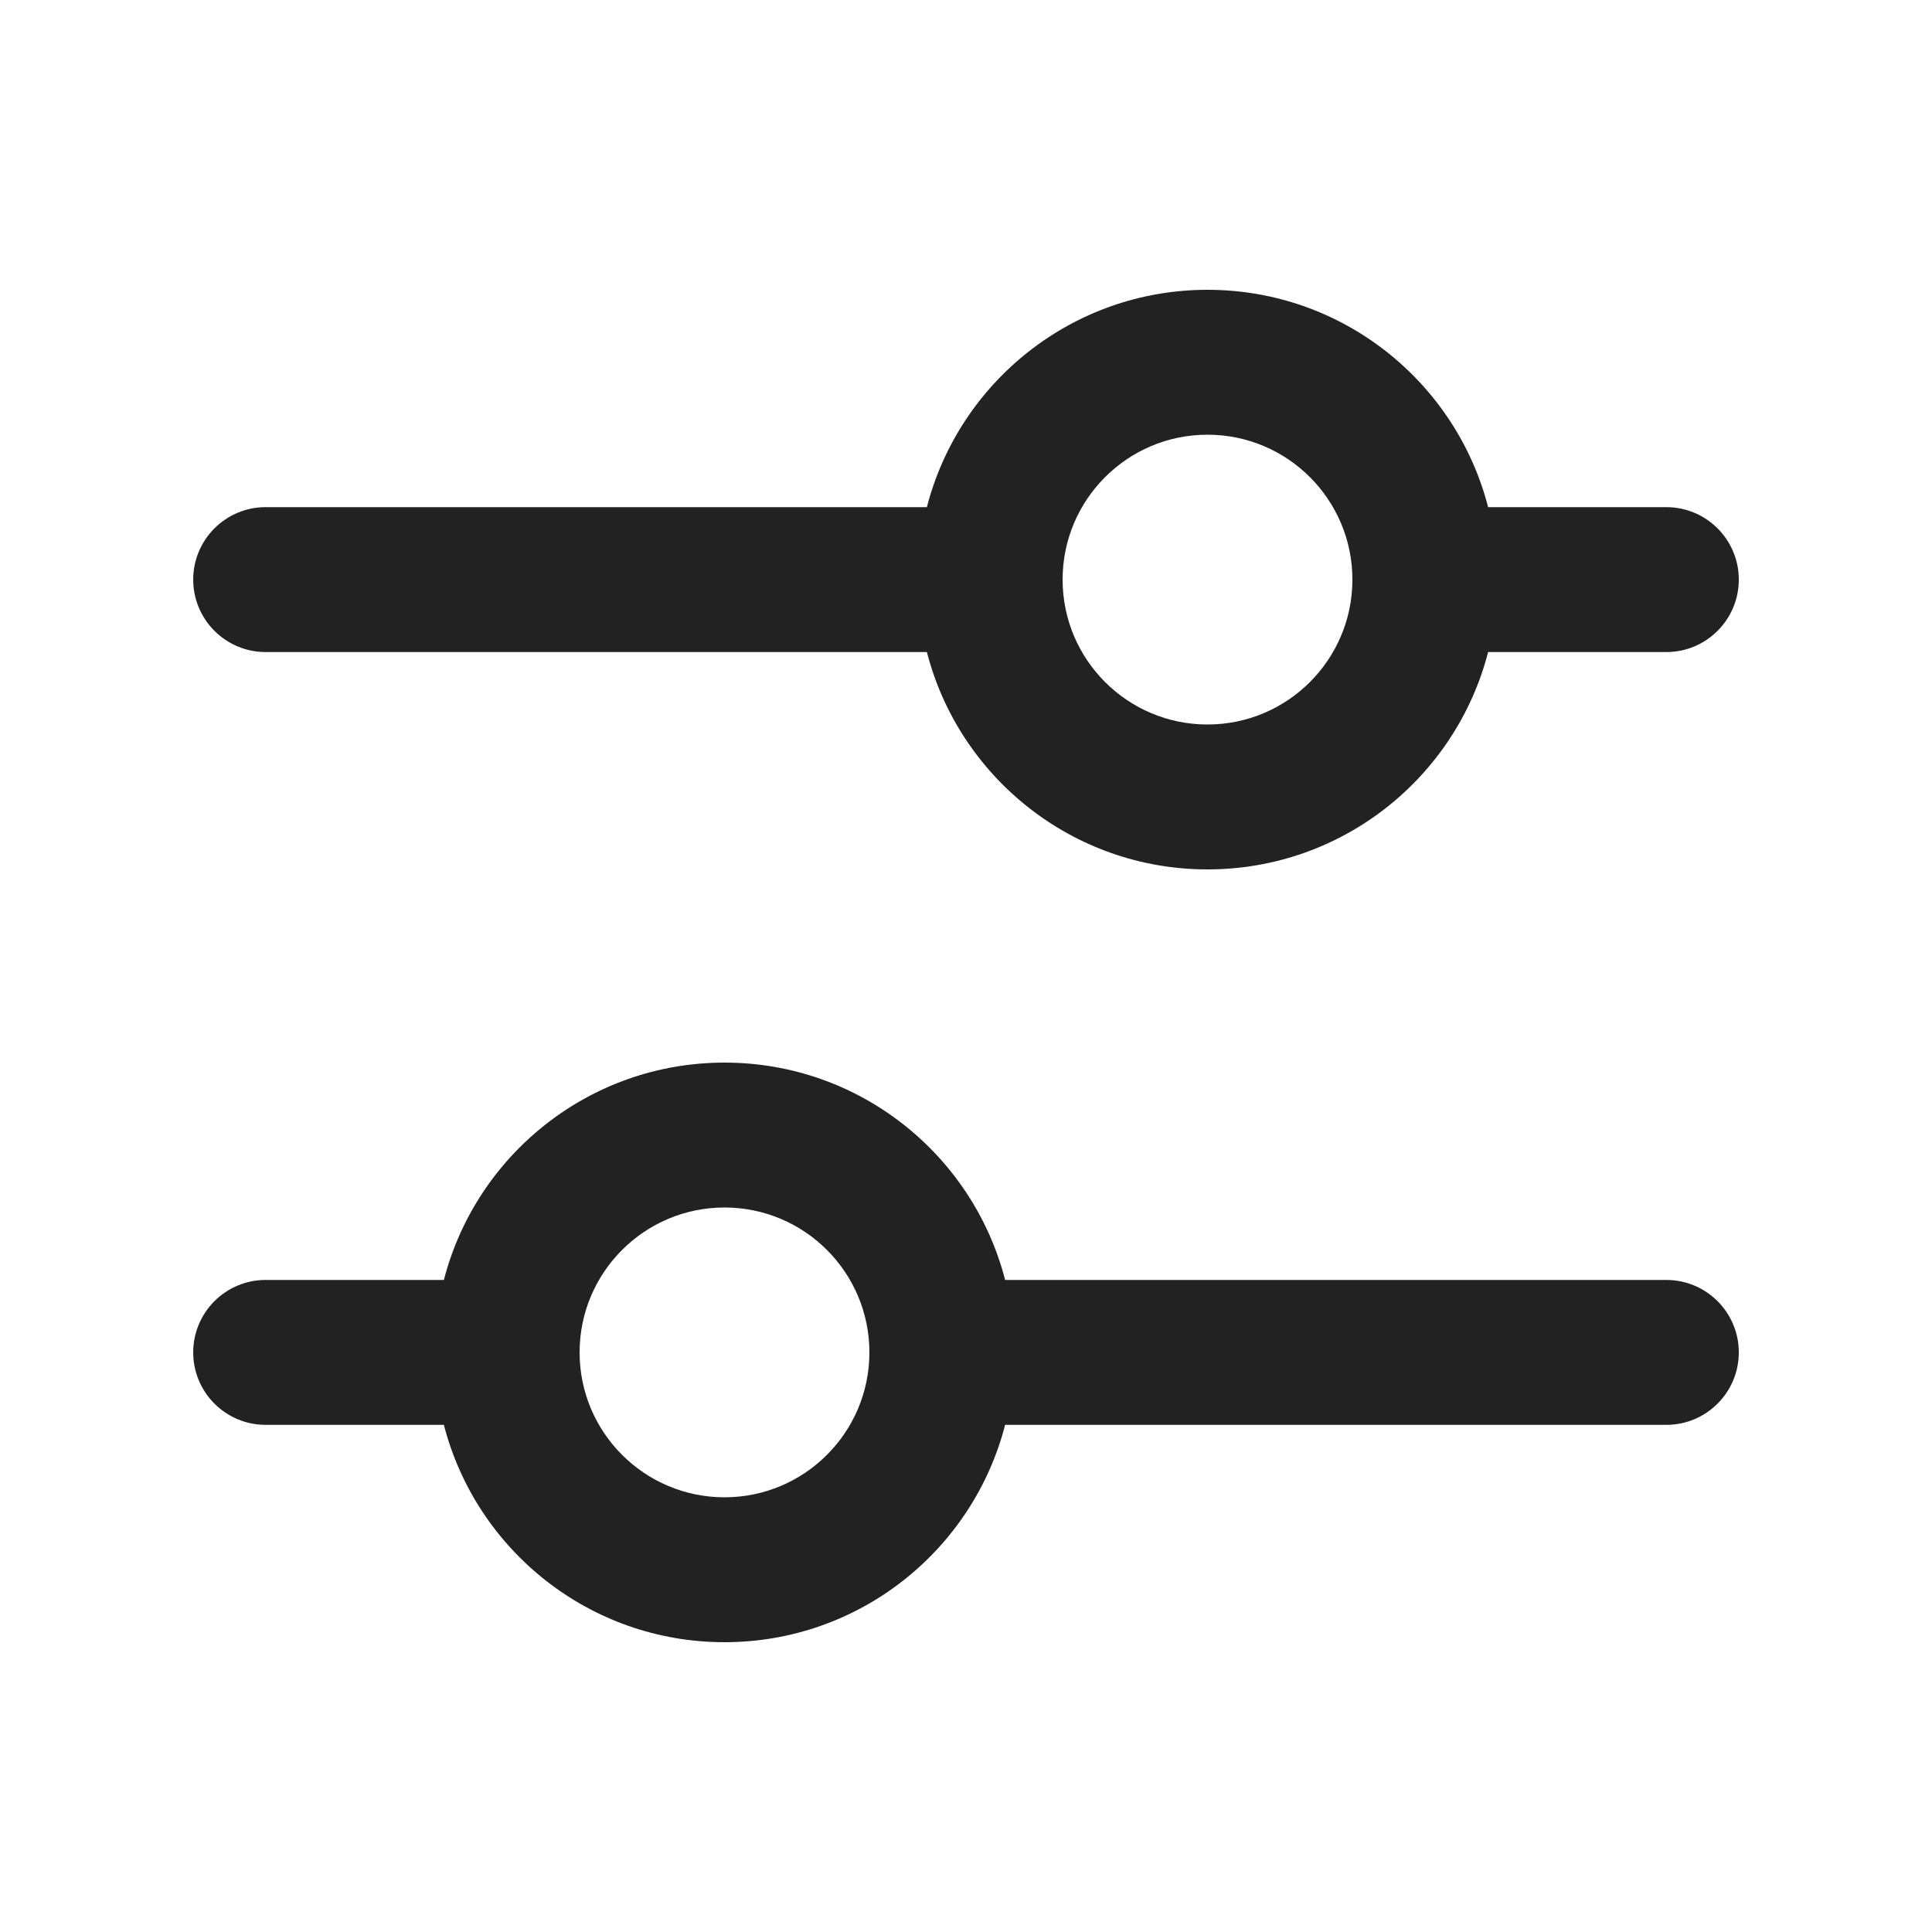 <svg width="20" height="20" viewBox="0 0 20 20" fill="none" xmlns="http://www.w3.org/2000/svg">
<path fill-rule="evenodd" clip-rule="evenodd" d="M2.75 6.75H9.595C9.928 8.044 11.102 9 12.5 9C13.898 9 15.072 8.044 15.405 6.75H17.25C17.664 6.75 18 6.414 18 6C18 5.586 17.664 5.25 17.25 5.25H15.405C15.072 3.956 13.898 3 12.5 3C11.102 3 9.928 3.956 9.595 5.25H2.75C2.336 5.25 2 5.586 2 6C2 6.414 2.336 6.75 2.75 6.75ZM12.5 4.5C11.672 4.5 11 5.172 11 6C11 6.828 11.672 7.5 12.5 7.5C13.328 7.5 14 6.828 14 6C14 5.172 13.328 4.5 12.5 4.5Z" fill="#222222"/>
<path fill-rule="evenodd" clip-rule="evenodd" d="M2.75 13.25C2.336 13.25 2 13.586 2 14C2 14.414 2.336 14.75 2.75 14.75H4.595C4.928 16.044 6.102 17 7.5 17C8.898 17 10.072 16.044 10.405 14.75H17.25C17.664 14.75 18 14.414 18 14C18 13.586 17.664 13.25 17.25 13.25H10.405C10.072 11.956 8.898 11 7.5 11C6.102 11 4.928 11.956 4.595 13.25H2.75ZM6 14C6 13.172 6.672 12.5 7.5 12.5C8.328 12.5 9 13.172 9 14C9 14.828 8.328 15.5 7.5 15.5C6.672 15.5 6 14.828 6 14Z" fill="#222222"/>
</svg>
